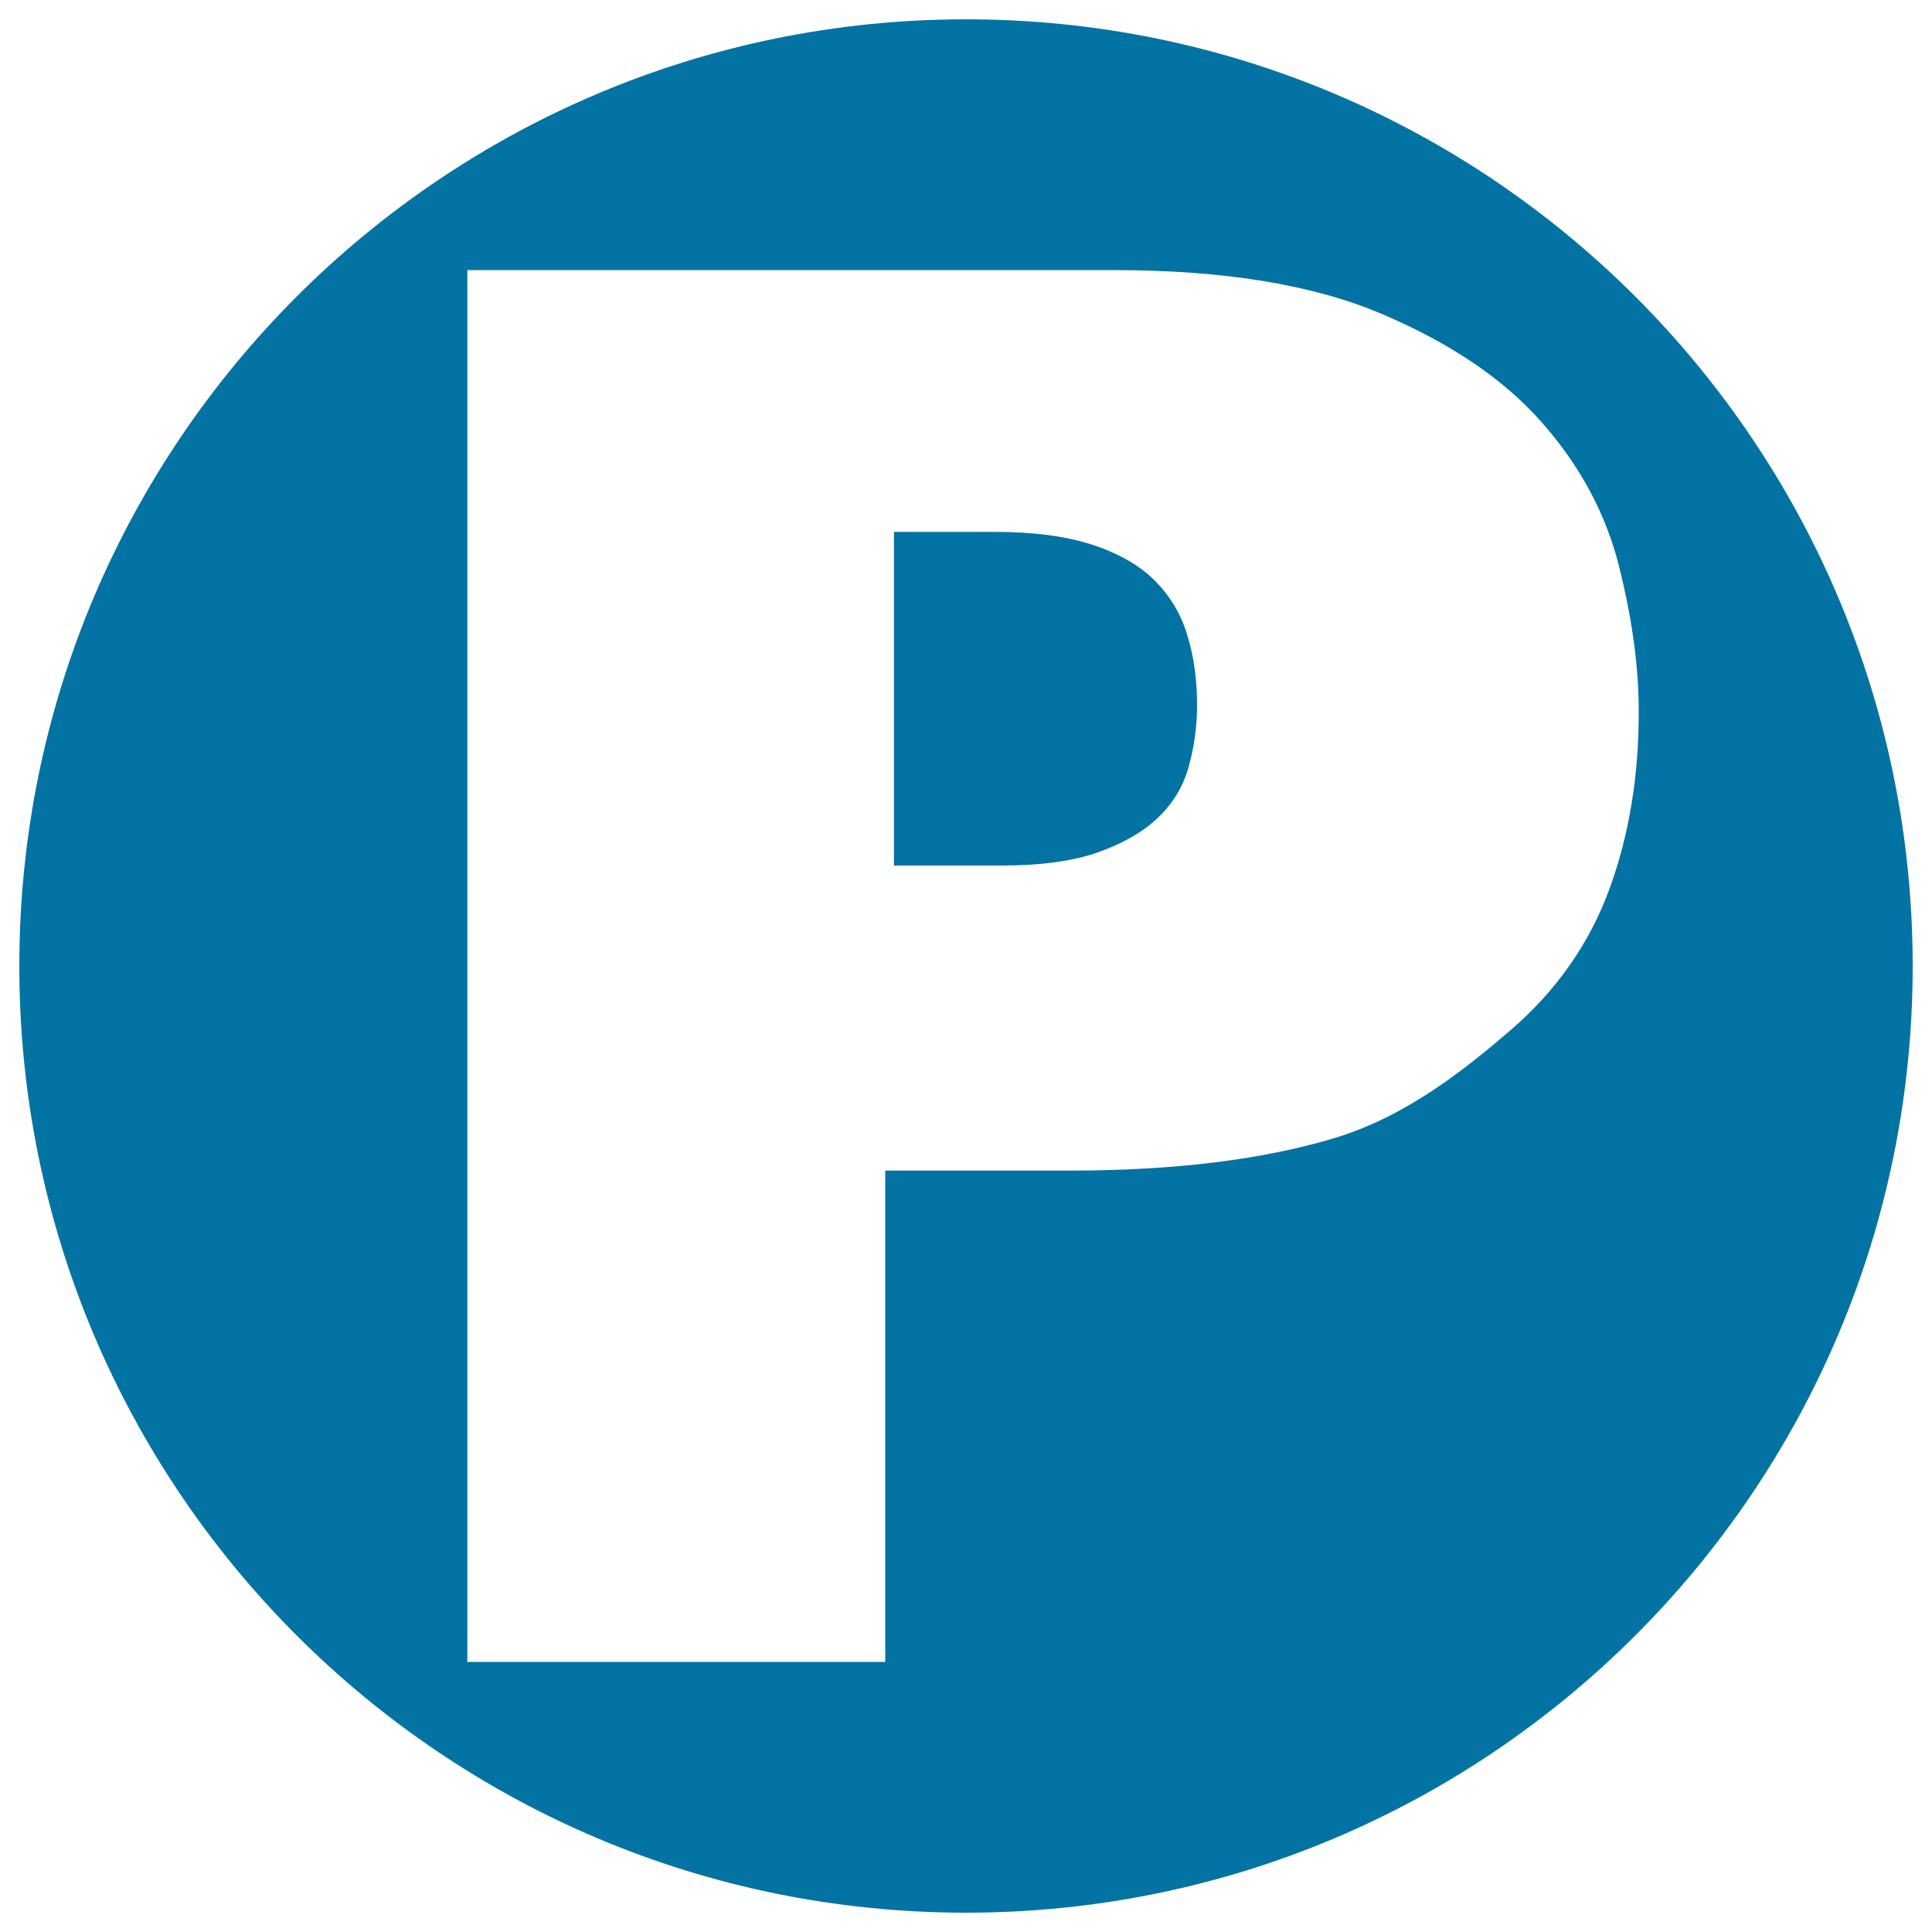 <svg xmlns="http://www.w3.org/2000/svg" viewBox="0 0 1000 1000" style="fill:#0273a2">
<title>Pictify Logo SVG icon</title>
<g><g><path d="M598.4,301.2c-7.7-8-18.5-14.4-32.3-19c-13.8-4.6-30.8-6.9-51.1-6.9h-52.3V448h55.9c20.3,0,36.9-2.3,49.9-6.9c12.9-4.6,23.3-10.6,31-18c7.7-7.4,13-16.2,15.8-26.3c2.8-10.2,4.3-20.8,4.3-31.9c0-12.9-1.6-24.8-4.9-35.6C611.6,318.5,606.1,309.2,598.4,301.2z"/><path d="M500,10C229.4,10,10,229.4,10,500c0,270.6,219.4,490,490,490s490-219.4,490-490C990,229.4,770.6,10,500,10z M832.9,460.5c-10.3,28-27.3,52.2-50.9,72.6c-23.6,20.3-54.1,44.8-91.4,56c-37.3,11.2-83,16.8-137.1,16.8h-95.3v254.3H241.9V139.8h334.7c56.6,0,102.8,7.5,138.4,22.6c35.6,15.1,63.3,33.8,83,56.2c19.8,22.4,33.1,47.2,39.9,74.1c6.8,27,10.3,52,10.3,75.2C848.3,401.6,843.2,432.5,832.9,460.5z"/></g></g>
</svg>
